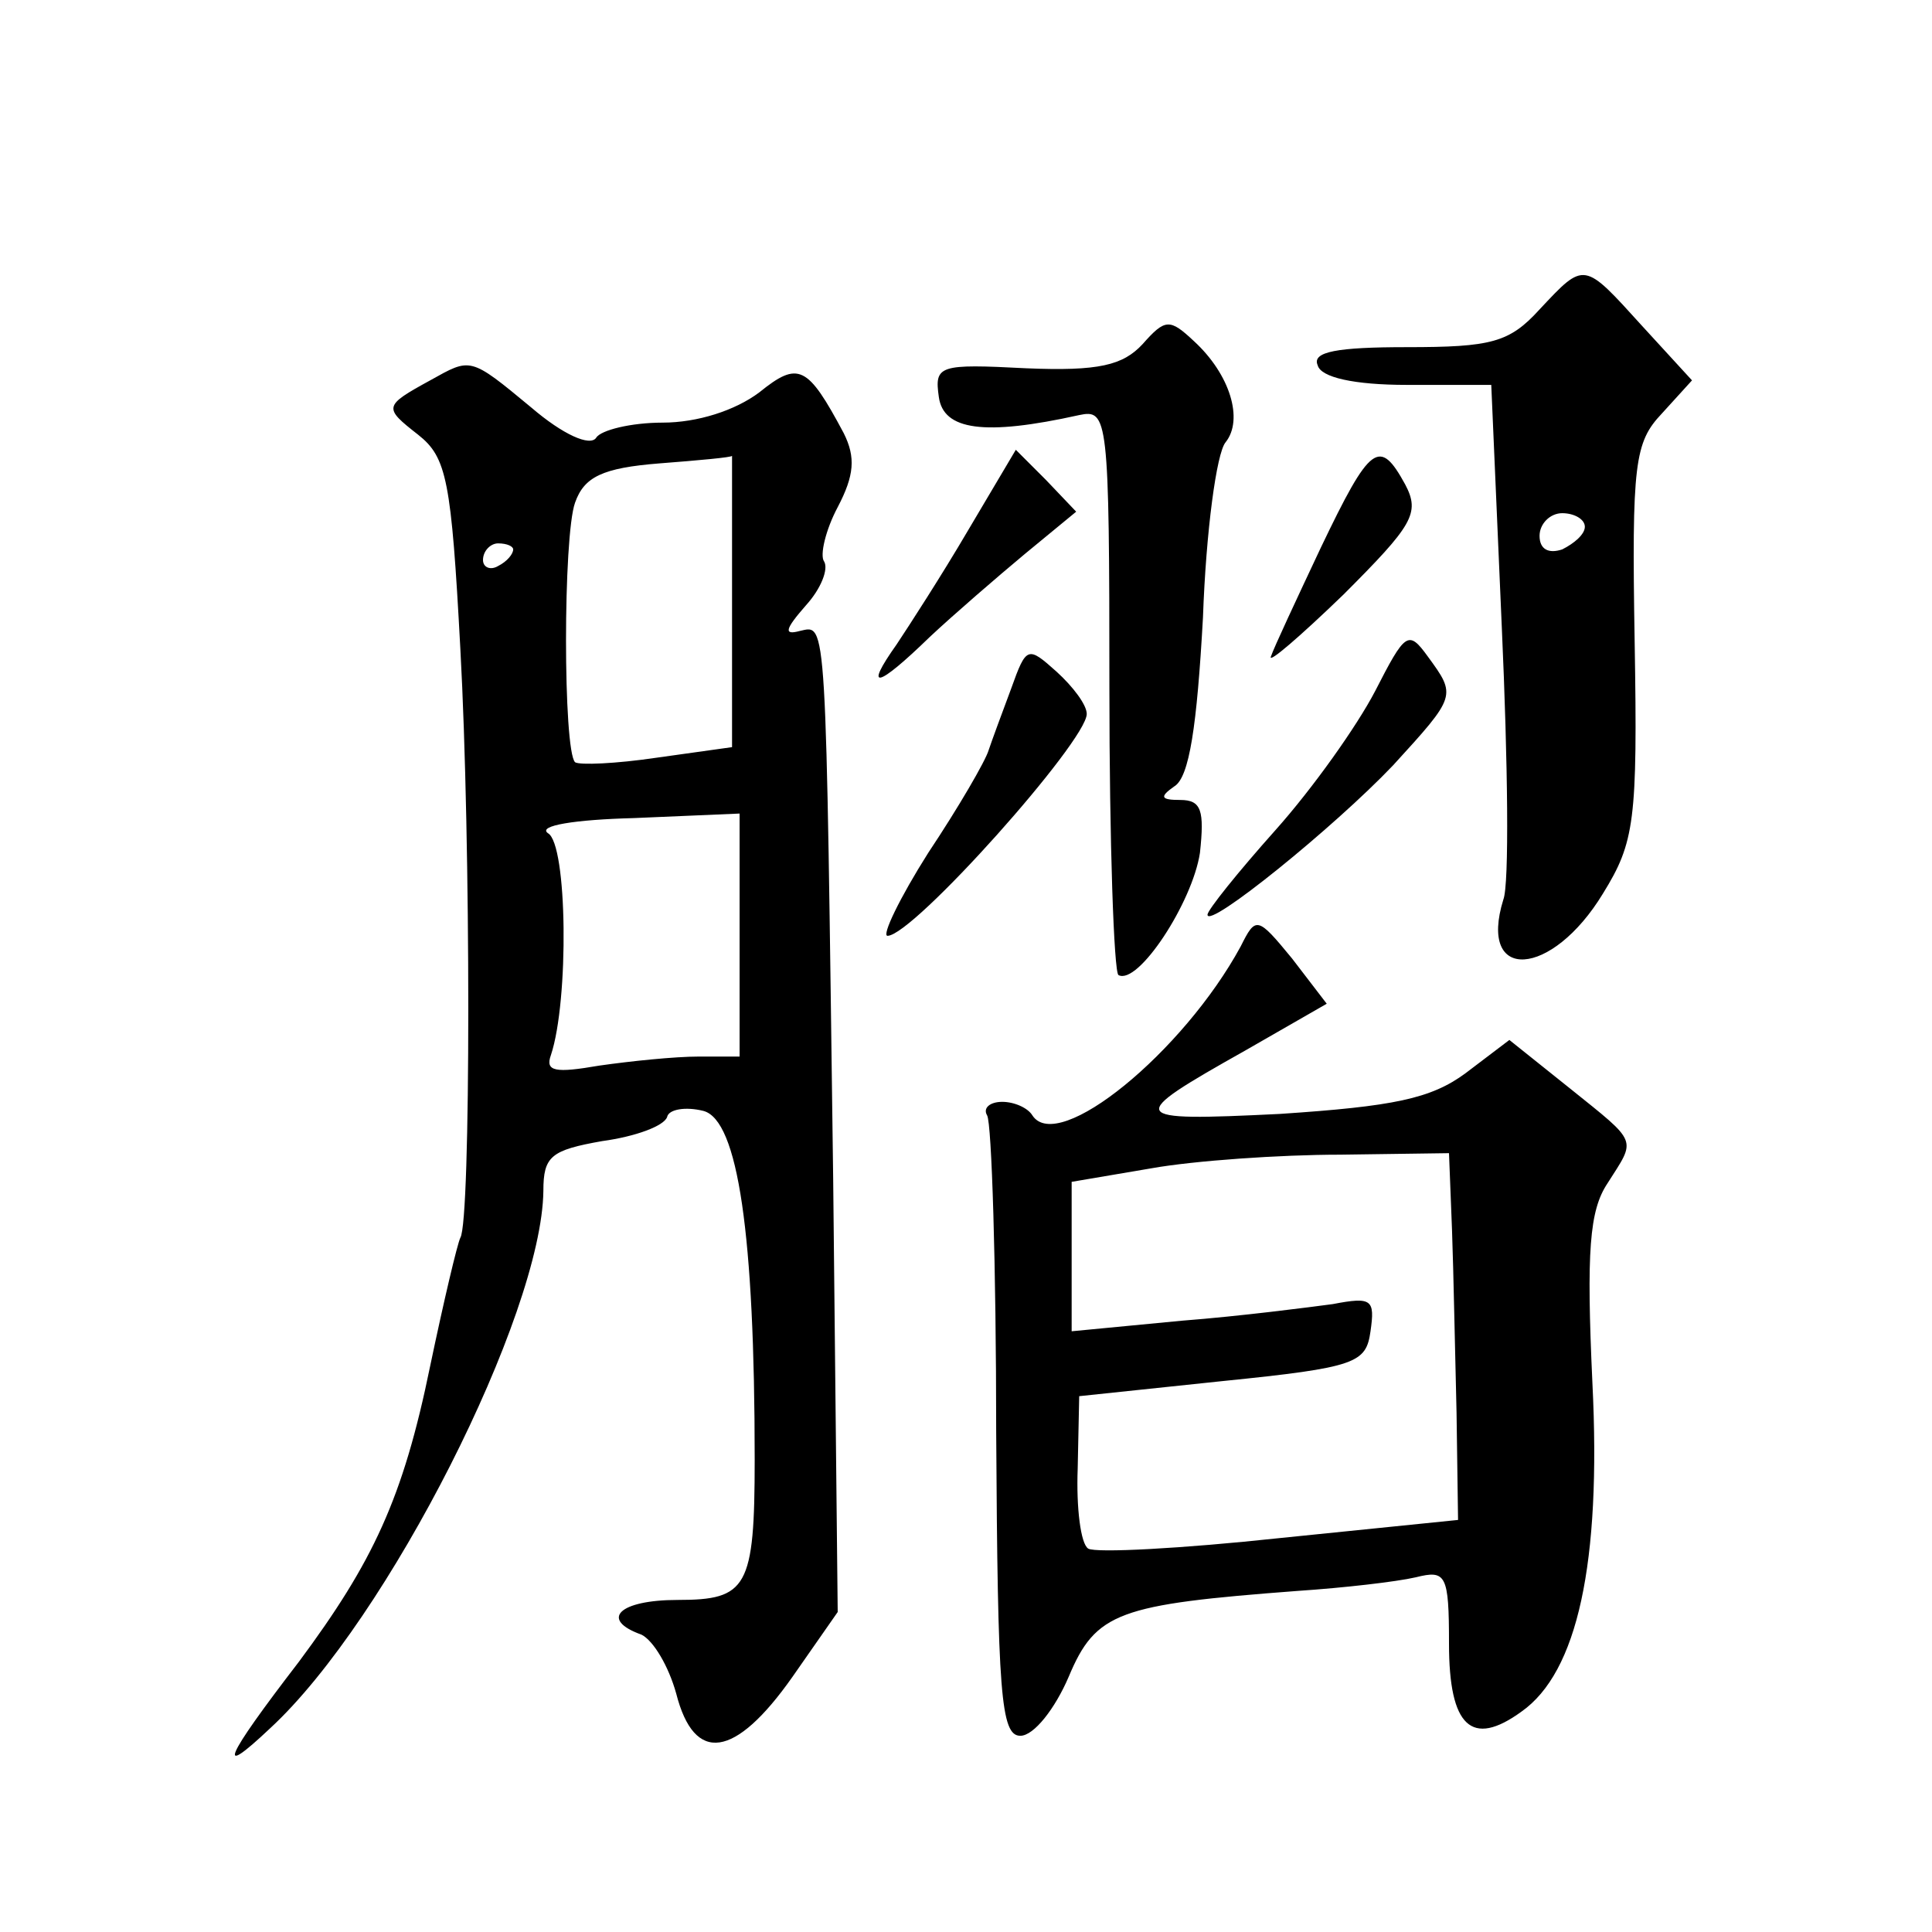 <?xml version="1.0" standalone="no"?>
<!DOCTYPE svg PUBLIC "-//W3C//DTD SVG 20010904//EN"
 "http://www.w3.org/TR/2001/REC-SVG-20010904/DTD/svg10.dtd">
<svg version="1.0" xmlns="http://www.w3.org/2000/svg"
 width="128pt" height="128pt" viewBox="0 0 128 128"
 preserveAspectRatio="xMidYMid meet">
<g transform="translate(0,128) scale(0.1,-0.1)"
fill="#0" stroke="none">
<path d="M1020 1075 c-20 -22 -32 -25 -88 -25 -46 0 -63 -3 -59 -12 2 -8 24 -13
59 -13 l56 0 7 -161 c4 -89 5 -170 1 -180 -17 -55 32 -52 66 4 21 34 23 48 21 167
-2 118 0 132 18 151 l20 22 -33 36 c-39 43 -38 43 -68 11z m30 -144 c0 -5 -7 -11
-15 -15 -9 -3 -15 0 -15 9 0 8 7 15 15 15 8 0 15 -4 15 -9z M757 1052 c-13 -14
-29 -18 -77 -16 -58 3 -61 2 -58 -19 3 -22 30 -26 93 -12 19 4 20 -1 20 -181 0
-102 3 -188 6 -190 13 -7 49 48 54 81 3 28 1 35 -13 35 -13 0 -14 2 -4 9 10 6 15
40 19 112 2 57 9 109 15 116 12 15 3 45 -21 67 -16 15 -19 15 -34 -2z M285 1028
c-31 -17 -31 -18 -8 -36 19 -15 22 -30 28 -142 7 -127 7 -379 0 -390 -2 -4 -11
-42 -20 -85 -18 -88 -38 -130 -87 -196 -50 -65 -55 -78 -19 -44 78 72 180 274 181
356 0 23 5 27 39 33 22 3 41 10 43 16 1 5 12 7 24 4 23 -6 34 -82 34 -231 0 -85
-5 -93 -51 -93 -39 0 -52 -13 -24 -23 8 -4 18 -21 23 -39 12 -47 39 -43 77 11 l30
43 -3 287 c-5 376 -4 367 -22 363 -11 -3 -10 1 4 17 10 11 15 24 12 29 -3 4 1 21
9 36 11 21 12 33 4 49 -24 45 -30 48 -56 27 -16 -12 -41 -20 -64 -20 -21 0 -41
-5 -44 -10 -4 -6 -22 2 -43 20 -41 34 -40 33 -67 18z m200 -145 l0 -98 -50 -7 c-27
-4 -51 -5 -54 -3 -8 8 -8 150 0 172 6 17 18 23 56 26 26 2 48 4 48 5 0 1 0 -42
0 -95z m-145 33 c0 -3 -4 -8 -10 -11 -5 -3 -10 -1 -10 4 0 6 5 11 10 11 6 0 10
-2 10 -4z m150 -256 l0 -80 -27 0 c-16 0 -45 -3 -66 -6 -29 -5 -36 -4 -32 7 12
36 11 140 -2 147 -7 5 18 9 57 10 l70 3 0 -81z M641 928 c-17 -29 -39 -63 -47 -75
-22 -31 -13 -29 22 5 16 15 45 40 63 55 l34 28 -20 21 -20 20 -32 -54z M875 917
c-16 -34 -31 -66 -33 -72 -2 -5 19 13 48 41 46 46 51 54 41 73 -17 31 -23 27 -56
-42z M911 822 c-12 -23 -41 -64 -66 -92 -25 -28 -45 -53 -45 -56 0 -10 84 58 123
99 42 46 42 46 23 72 -13 18 -15 16 -35 -23z M670 824 c-6 -16 -13 -35 -15 -41
-2 -7 -20 -38 -40 -68 -19 -30 -31 -55 -27 -55 17 0 132 129 132 147 0 6 -9 18
-20 28 -19 17 -20 17 -30 -11z M822 653 c-38 -70 -121 -138 -138 -112 -3 5 -12
9 -20 9 -8 0 -13 -4 -10 -9 3 -5 6 -99 6 -210 1 -173 3 -201 16 -201 9 0 23 18
32 39 18 43 33 48 152 57 30 2 65 6 78 9 20 5 22 2 22 -44 0 -55 15 -69 48 -45
37 26 53 98 47 218 -4 87 -2 114 10 132 19 30 21 26 -25 63 l-40 32 -29 -22 c-23
-17 -48 -22 -123 -27 -102 -5 -103 -3 -23 42 l54 31 -23 30 c-23 28 -24 28 -34
8z m140 -188 c1 -27 2 -82 3 -121 l1 -71 -118 -12 c-65 -7 -122 -10 -127 -7 -5
3 -8 27 -7 53 l1 48 95 10 c89 9 95 12 98 33 3 21 1 23 -25 18 -15 -2 -61 -8 -100
-11 l-73 -7 0 50 0 49 53 9 c28 5 85 9 125 9 l72 1 2 -51z"/>
</g>
</svg>

